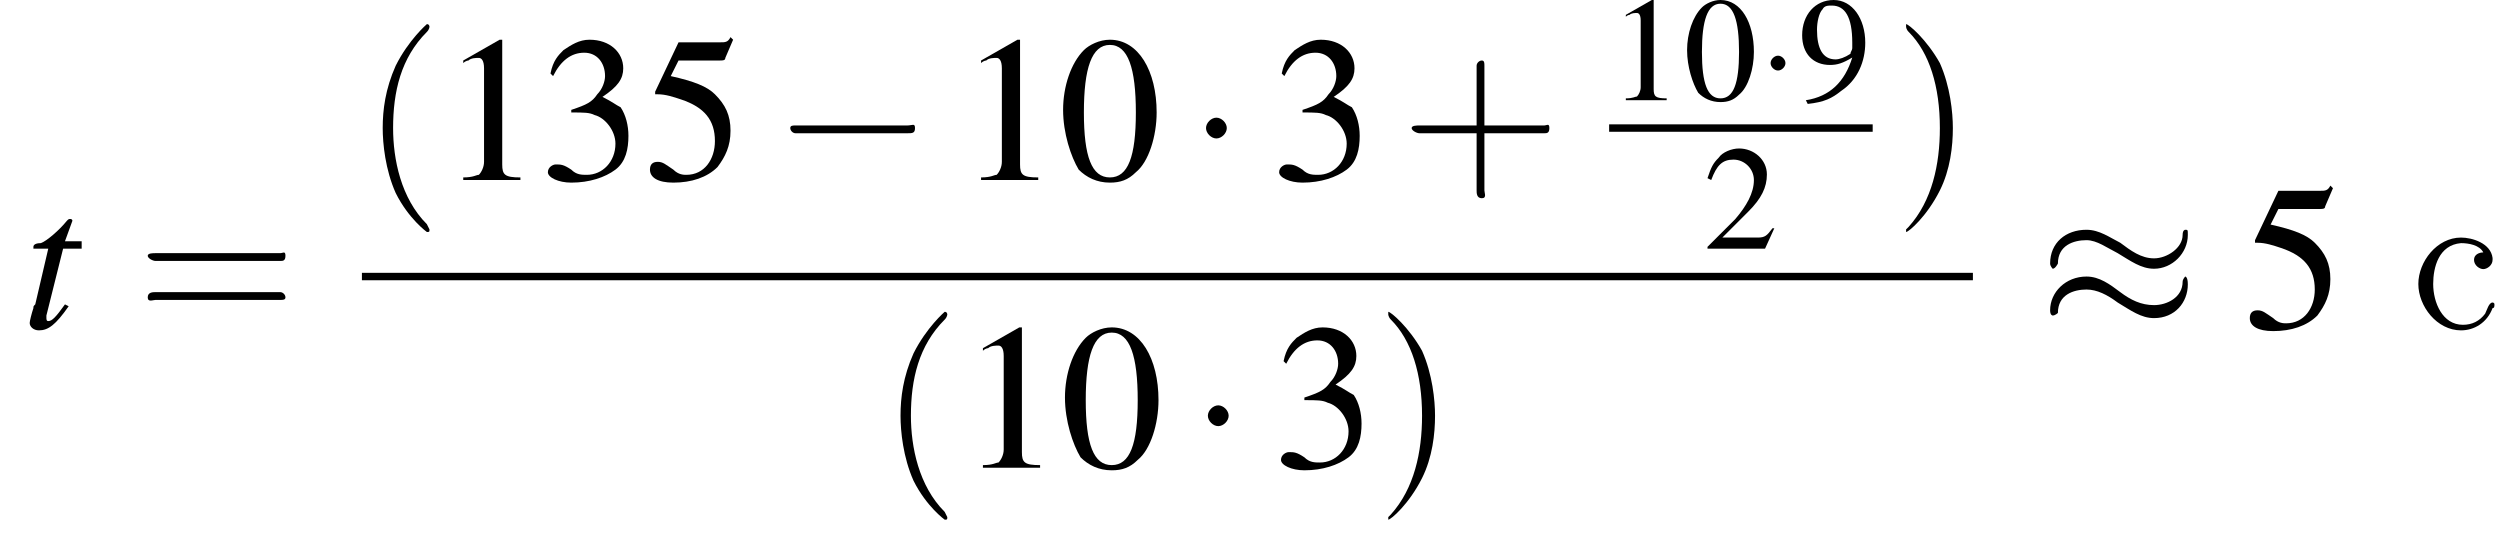 <?xml version='1.0' encoding='UTF-8'?>
<!---11.1-->
<svg version='1.1' xmlns='http://www.w3.org/2000/svg' xmlns:xlink='http://www.w3.org/1999/xlink' width='134.7pt' height='28.9pt' viewBox='169.3 69.7 134.7 28.9'>
<defs>
<path id='g22-241' d='M3.9-4.1C3.7-4.1 3.4-4 3.4-3.7C3.4-3.4 3.7-3.2 3.9-3.2S4.4-3.4 4.4-3.7V-3.8C4.3-4.6 3.3-4.9 2.7-4.9C1.4-4.9 .4-3.6 .4-2.4S1.4 .1 2.7 .1C3.4 .1 4.1-.3 4.4-1.1C4.5-1.1 4.5-1.2 4.5-1.3V-1.3C4.5-1.4 4.4-1.4 4.4-1.4C4.2-1.4 4.1-1 4-.8C3.7-.4 3.3-.2 2.8-.2C1.7-.2 1.2-1.4 1.2-2.4C1.2-3.3 1.5-4.5 2.7-4.6H2.7C3.1-4.6 3.7-4.5 3.9-4.1Z'/>
<use id='g16-48' xlink:href='#g3-48'/>
<use id='g16-49' xlink:href='#g3-49'/>
<use id='g16-50' xlink:href='#g3-50'/>
<use id='g16-57' xlink:href='#g3-57'/>
<use id='g20-48' xlink:href='#g3-48' transform='scale(1.4)'/>
<use id='g20-49' xlink:href='#g3-49' transform='scale(1.4)'/>
<use id='g20-51' xlink:href='#g3-51' transform='scale(1.4)'/>
<use id='g20-53' xlink:href='#g3-53' transform='scale(1.4)'/>
<path id='g3-48' d='M2-5.4C1.6-5.4 1.2-5.2 1-5C.5-4.5 .2-3.6 .2-2.7C.2-1.8 .5-.9 .8-.4C1.1-.1 1.5 .1 2 .1C2.4 .1 2.7 0 3-.3C3.5-.7 3.8-1.7 3.8-2.6C3.8-4.2 3.1-5.4 2-5.4ZM2-5.2C2.7-5.2 3-4.3 3-2.6S2.7-.1 2-.1S1-.9 1-2.6C1-4.3 1.3-5.2 2-5.2Z'/>
<path id='g3-49' d='M2.3-5.4L.9-4.6V-4.5C1-4.6 1.1-4.6 1.1-4.6C1.2-4.7 1.4-4.7 1.5-4.7C1.6-4.7 1.7-4.6 1.7-4.3V-.7C1.7-.5 1.6-.3 1.5-.2C1.4-.2 1.3-.1 .9-.1V0H3.1V-.1C2.5-.1 2.4-.2 2.4-.6V-5.4L2.3-5.4Z'/>
<path id='g3-50' d='M3.8-1.1L3.7-1.1C3.4-.7 3.3-.6 2.9-.6H1L2.4-2C3.1-2.7 3.4-3.3 3.4-4C3.4-4.8 2.7-5.4 1.9-5.4C1.5-5.4 1-5.2 .8-4.9C.5-4.6 .4-4.4 .2-3.8L.4-3.7C.7-4.5 1-4.8 1.6-4.8C2.2-4.8 2.7-4.3 2.7-3.7C2.7-3 2.3-2.3 1.7-1.6L.2-.1V0H3.3L3.8-1.1Z'/>
<path id='g3-51' d='M1.2-2.6C1.7-2.6 1.9-2.6 2.1-2.5C2.5-2.4 2.9-1.9 2.9-1.4C2.9-.7 2.4-.2 1.8-.2C1.6-.2 1.4-.2 1.2-.4C.9-.6 .8-.6 .6-.6C.5-.6 .3-.5 .3-.3C.3-.1 .7 .1 1.2 .1C1.9 .1 2.5-.1 2.9-.4S3.4-1.2 3.4-1.7C3.4-2.1 3.3-2.5 3.1-2.8C2.9-2.9 2.8-3 2.4-3.2C3-3.6 3.2-3.9 3.2-4.3C3.2-4.9 2.7-5.4 1.9-5.4C1.5-5.4 1.2-5.2 .9-5C.7-4.8 .5-4.6 .4-4.1L.5-4C.8-4.6 1.2-4.9 1.7-4.9C2.2-4.9 2.5-4.5 2.5-4C2.5-3.8 2.4-3.5 2.2-3.3C2-3 1.8-2.9 1.2-2.7V-2.6Z'/>
<path id='g3-53' d='M1.4-4.6H3C3.1-4.6 3.2-4.6 3.2-4.7L3.5-5.4L3.4-5.5C3.3-5.3 3.2-5.3 3-5.3H1.4L.5-3.4C.5-3.4 .5-3.4 .5-3.3C.5-3.3 .5-3.3 .6-3.3C.9-3.3 1.2-3.2 1.5-3.1C2.4-2.8 2.8-2.3 2.8-1.5C2.8-.8 2.4-.2 1.7-.2C1.6-.2 1.4-.2 1.2-.4C.9-.6 .8-.7 .6-.7C.4-.7 .3-.6 .3-.4C.3-.1 .6 .1 1.2 .1C1.9 .1 2.5-.1 2.9-.5C3.2-.9 3.4-1.3 3.4-1.9C3.4-2.5 3.2-2.9 2.8-3.3C2.5-3.6 2-3.8 1.1-4L1.4-4.6Z'/>
<path id='g3-57' d='M.5 .2C1.4 .1 1.8-.1 2.3-.5C3.2-1.1 3.6-2.1 3.6-3.1C3.6-4.4 2.9-5.4 1.9-5.4C.9-5.4 .2-4.6 .2-3.5C.2-2.5 .8-1.9 1.7-1.9C2.1-1.9 2.4-2 2.9-2.3C2.5-1 1.7-.2 .4 0L.5 .2ZM2.9-2.8C2.9-2.7 2.8-2.6 2.8-2.5C2.5-2.3 2.2-2.2 2-2.2C1.3-2.2 1-2.8 1-3.8C1-4.2 1.1-4.7 1.3-4.9C1.4-5.1 1.6-5.1 1.8-5.1C2.5-5.1 2.9-4.5 2.9-3.1V-2.8Z'/>
<use id='g21-40' xlink:href='#g17-40' transform='scale(1.4)'/>
<use id='g21-41' xlink:href='#g17-41' transform='scale(1.4)'/>
<use id='g21-43' xlink:href='#g17-43' transform='scale(1.4)'/>
<use id='g21-61' xlink:href='#g17-61' transform='scale(1.4)'/>
<path id='g17-40' d='M2.6 1.9C2.6 1.9 2.6 1.9 2.5 1.7C1.5 .7 1.2-.8 1.2-2C1.2-3.4 1.5-4.7 2.5-5.7C2.6-5.8 2.6-5.9 2.6-5.9C2.6-5.9 2.6-6 2.5-6C2.5-6 1.8-5.4 1.3-4.4C.9-3.5 .8-2.7 .8-2C.8-1.4 .9-.4 1.3 .5C1.8 1.5 2.5 2 2.5 2C2.6 2 2.6 2 2.6 1.9Z'/>
<path id='g17-41' d='M2.3-2C2.3-2.6 2.2-3.6 1.8-4.5C1.3-5.4 .6-6 .5-6C.5-6 .5-5.9 .5-5.9C.5-5.9 .5-5.8 .6-5.7C1.4-4.9 1.8-3.6 1.8-2C1.8-.6 1.5 .8 .6 1.8C.5 1.9 .5 1.9 .5 1.9C.5 2 .5 2 .5 2C.6 2 1.3 1.4 1.8 .4C2.2-.4 2.3-1.3 2.3-2Z'/>
<path id='g17-43' d='M3.2-1.8H5.5C5.6-1.8 5.7-1.8 5.7-2S5.6-2.1 5.5-2.1H3.2V-4.4C3.2-4.5 3.2-4.6 3.1-4.6S2.9-4.5 2.9-4.4V-2.1H.7C.6-2.1 .4-2.1 .4-2S.6-1.8 .7-1.8H2.9V.4C2.9 .5 2.9 .7 3.1 .7S3.2 .5 3.2 .4V-1.8Z'/>
<path id='g17-61' d='M5.5-2.6C5.6-2.6 5.7-2.6 5.7-2.8S5.6-2.9 5.5-2.9H.7C.6-2.9 .4-2.9 .4-2.8S.6-2.6 .7-2.6H5.5ZM5.5-1.1C5.6-1.1 5.7-1.1 5.7-1.2S5.6-1.4 5.5-1.4H.7C.6-1.4 .4-1.4 .4-1.2S.6-1.1 .7-1.1H5.5Z'/>
<use id='g6-0' xlink:href='#g1-0' transform='scale(1.4)'/>
<use id='g6-1' xlink:href='#g1-1' transform='scale(1.4)'/>
<use id='g6-25' xlink:href='#g1-25' transform='scale(1.4)'/>
<path id='g13-116' d='M3.2-4.7H2.3L2.7-5.8C2.7-5.8 2.7-5.8 2.7-5.8C2.7-5.9 2.6-5.9 2.6-5.9C2.5-5.9 2.5-5.9 2.4-5.8C2-5.3 1.3-4.7 1-4.6C.7-4.6 .6-4.5 .6-4.4C.6-4.4 .6-4.3 .6-4.3H1.4L.7-1.3C.6-1.2 .6-1.2 .6-1.1C.5-.8 .4-.4 .4-.3C.4-.1 .6 .1 .9 .1C1.4 .1 1.8-.2 2.5-1.2L2.3-1.3C1.8-.6 1.6-.4 1.4-.4C1.3-.4 1.3-.5 1.3-.6C1.3-.6 1.3-.7 1.3-.7L2.2-4.3H3.2L3.2-4.7Z'/>
<path id='g1-0' d='M5.2-1.8C5.4-1.8 5.5-1.8 5.5-2S5.4-2.1 5.2-2.1H.9C.8-2.1 .7-2.1 .7-2S.8-1.8 .9-1.8H5.2Z'/>
<path id='g1-1' d='M1.5-2C1.5-2.2 1.3-2.4 1.1-2.4S.7-2.2 .7-2S.9-1.6 1.1-1.6S1.5-1.8 1.5-2Z'/>
<path id='g1-25' d='M5.7-3.6C5.7-3.8 5.7-3.8 5.6-3.8C5.6-3.8 5.5-3.8 5.5-3.6C5.5-3.1 4.9-2.7 4.4-2.7C3.9-2.7 3.5-3 3.1-3.3C2.7-3.5 2.3-3.8 1.8-3.8C1-3.8 .4-3.3 .4-2.5C.4-2.4 .5-2.3 .5-2.3C.6-2.3 .7-2.5 .7-2.5C.7-3.2 1.3-3.4 1.8-3.4C2.2-3.4 2.6-3.1 3-2.9C3.5-2.6 3.9-2.3 4.4-2.3C5.1-2.3 5.7-2.9 5.7-3.6ZM5.7-1.7C5.7-2 5.6-2 5.6-2C5.6-2 5.5-1.9 5.5-1.8C5.5-1.2 4.9-.9 4.4-.9C3.9-.9 3.5-1.1 3.1-1.4C2.7-1.7 2.3-2 1.8-2C1-2 .4-1.4 .4-.7C.4-.5 .5-.5 .5-.5C.6-.5 .7-.6 .7-.6C.7-1.3 1.3-1.5 1.8-1.5C2.2-1.5 2.6-1.3 3-1C3.5-.7 3.9-.4 4.4-.4C5.2-.4 5.7-1 5.7-1.7Z'/>
</defs>
<g id='page1'>

<use x='170.5' y='87.4' xlink:href='#g13-116'/>
<use x='176.7' y='87.4' xlink:href='#g21-61'/>
<use x='188.8' y='79.4' xlink:href='#g21-40'/>
<use x='193' y='79.4' xlink:href='#g20-49'/>
<use x='198.4' y='79.4' xlink:href='#g20-51'/>
<use x='203.9' y='79.4' xlink:href='#g20-53'/>
<use x='210.9' y='79.4' xlink:href='#g6-0'/>
<use x='220.9' y='79.4' xlink:href='#g20-49'/>
<use x='226.3' y='79.4' xlink:href='#g20-48'/>
<use x='233.3' y='79.4' xlink:href='#g6-1'/>
<use x='237.8' y='79.4' xlink:href='#g20-51'/>
<use x='244.8' y='79.4' xlink:href='#g21-43'/>
<use x='256' y='75.1' xlink:href='#g16-49'/>
<use x='260' y='75.1' xlink:href='#g16-48'/>
<use x='264' y='75.1' xlink:href='#g1-1'/>
<use x='266.2' y='75.1' xlink:href='#g16-57'/>
<rect x='256' y='76.4' height='.4' width='14.2'/>
<use x='261.1' y='83.1' xlink:href='#g16-50'/>
<use x='271.3' y='79.4' xlink:href='#g21-41'/>
<rect x='188.8' y='84.4' height='.4' width='86.8'/>
<use x='216.7' y='94.9' xlink:href='#g21-40'/>
<use x='221' y='94.9' xlink:href='#g20-49'/>
<use x='226.4' y='94.9' xlink:href='#g20-48'/>
<use x='233.4' y='94.9' xlink:href='#g6-1'/>
<use x='237.9' y='94.9' xlink:href='#g20-51'/>
<use x='243.4' y='94.9' xlink:href='#g21-41'/>
<use x='279.2' y='87.4' xlink:href='#g6-25'/>
<use x='290.1' y='87.4' xlink:href='#g20-53'/>
<use x='299.2' y='87.4' xlink:href='#g22-241'/>
</g>
</svg>